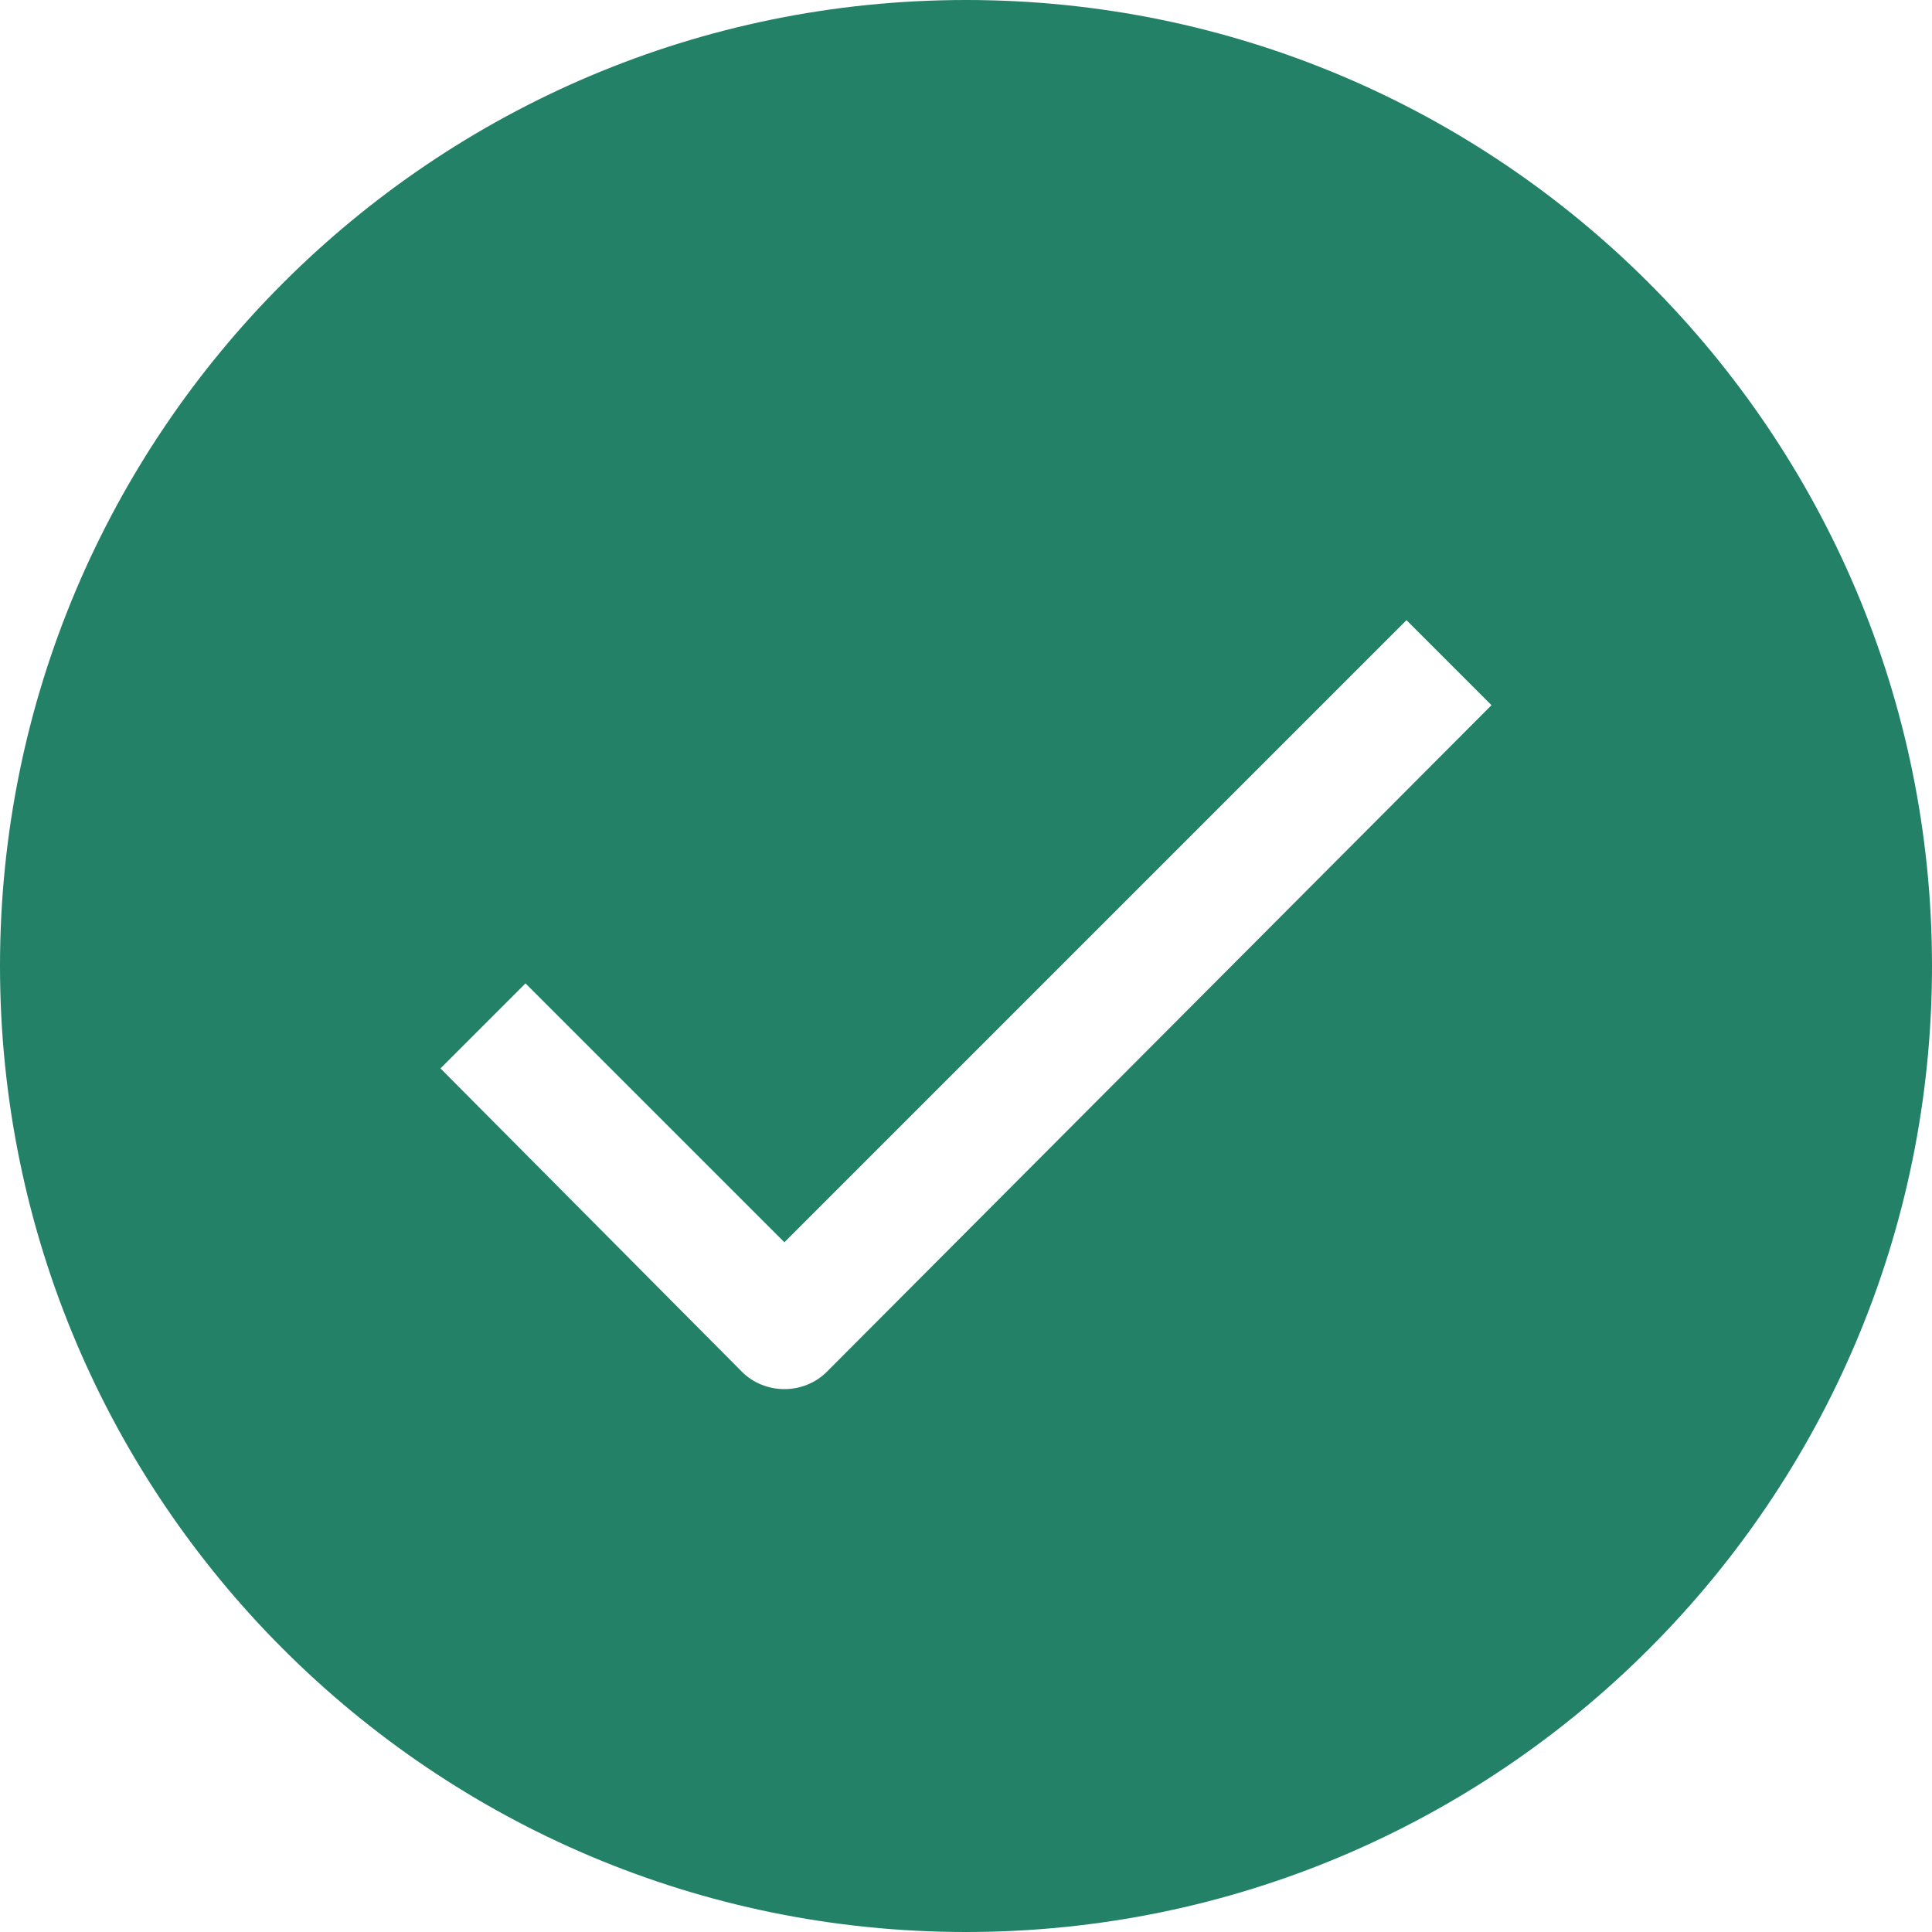 <?xml version="1.0" encoding="UTF-8"?> <!-- Generator: Adobe Illustrator 25.2.0, SVG Export Plug-In . SVG Version: 6.00 Build 0) --> <svg xmlns="http://www.w3.org/2000/svg" xmlns:xlink="http://www.w3.org/1999/xlink" id="Layer_1" x="0px" y="0px" viewBox="0 0 100 100" style="enable-background:new 0 0 100 100;" xml:space="preserve"> <style type="text/css"> .st0{fill:#238167;} </style> <g> <path class="st0" d="M50,0C22.4,0,0,22.4,0,50s22.4,50,50,50s50-22.4,50-50S77.6,0,50,0z M42.8,71c-1.2,1.2-3.2,1.2-4.4,0 c0,0,0,0,0,0L22.8,55.3l4.4-4.4l13.4,13.4l32.2-32.2l4.4,4.4L42.8,71z"></path> </g> </svg> 